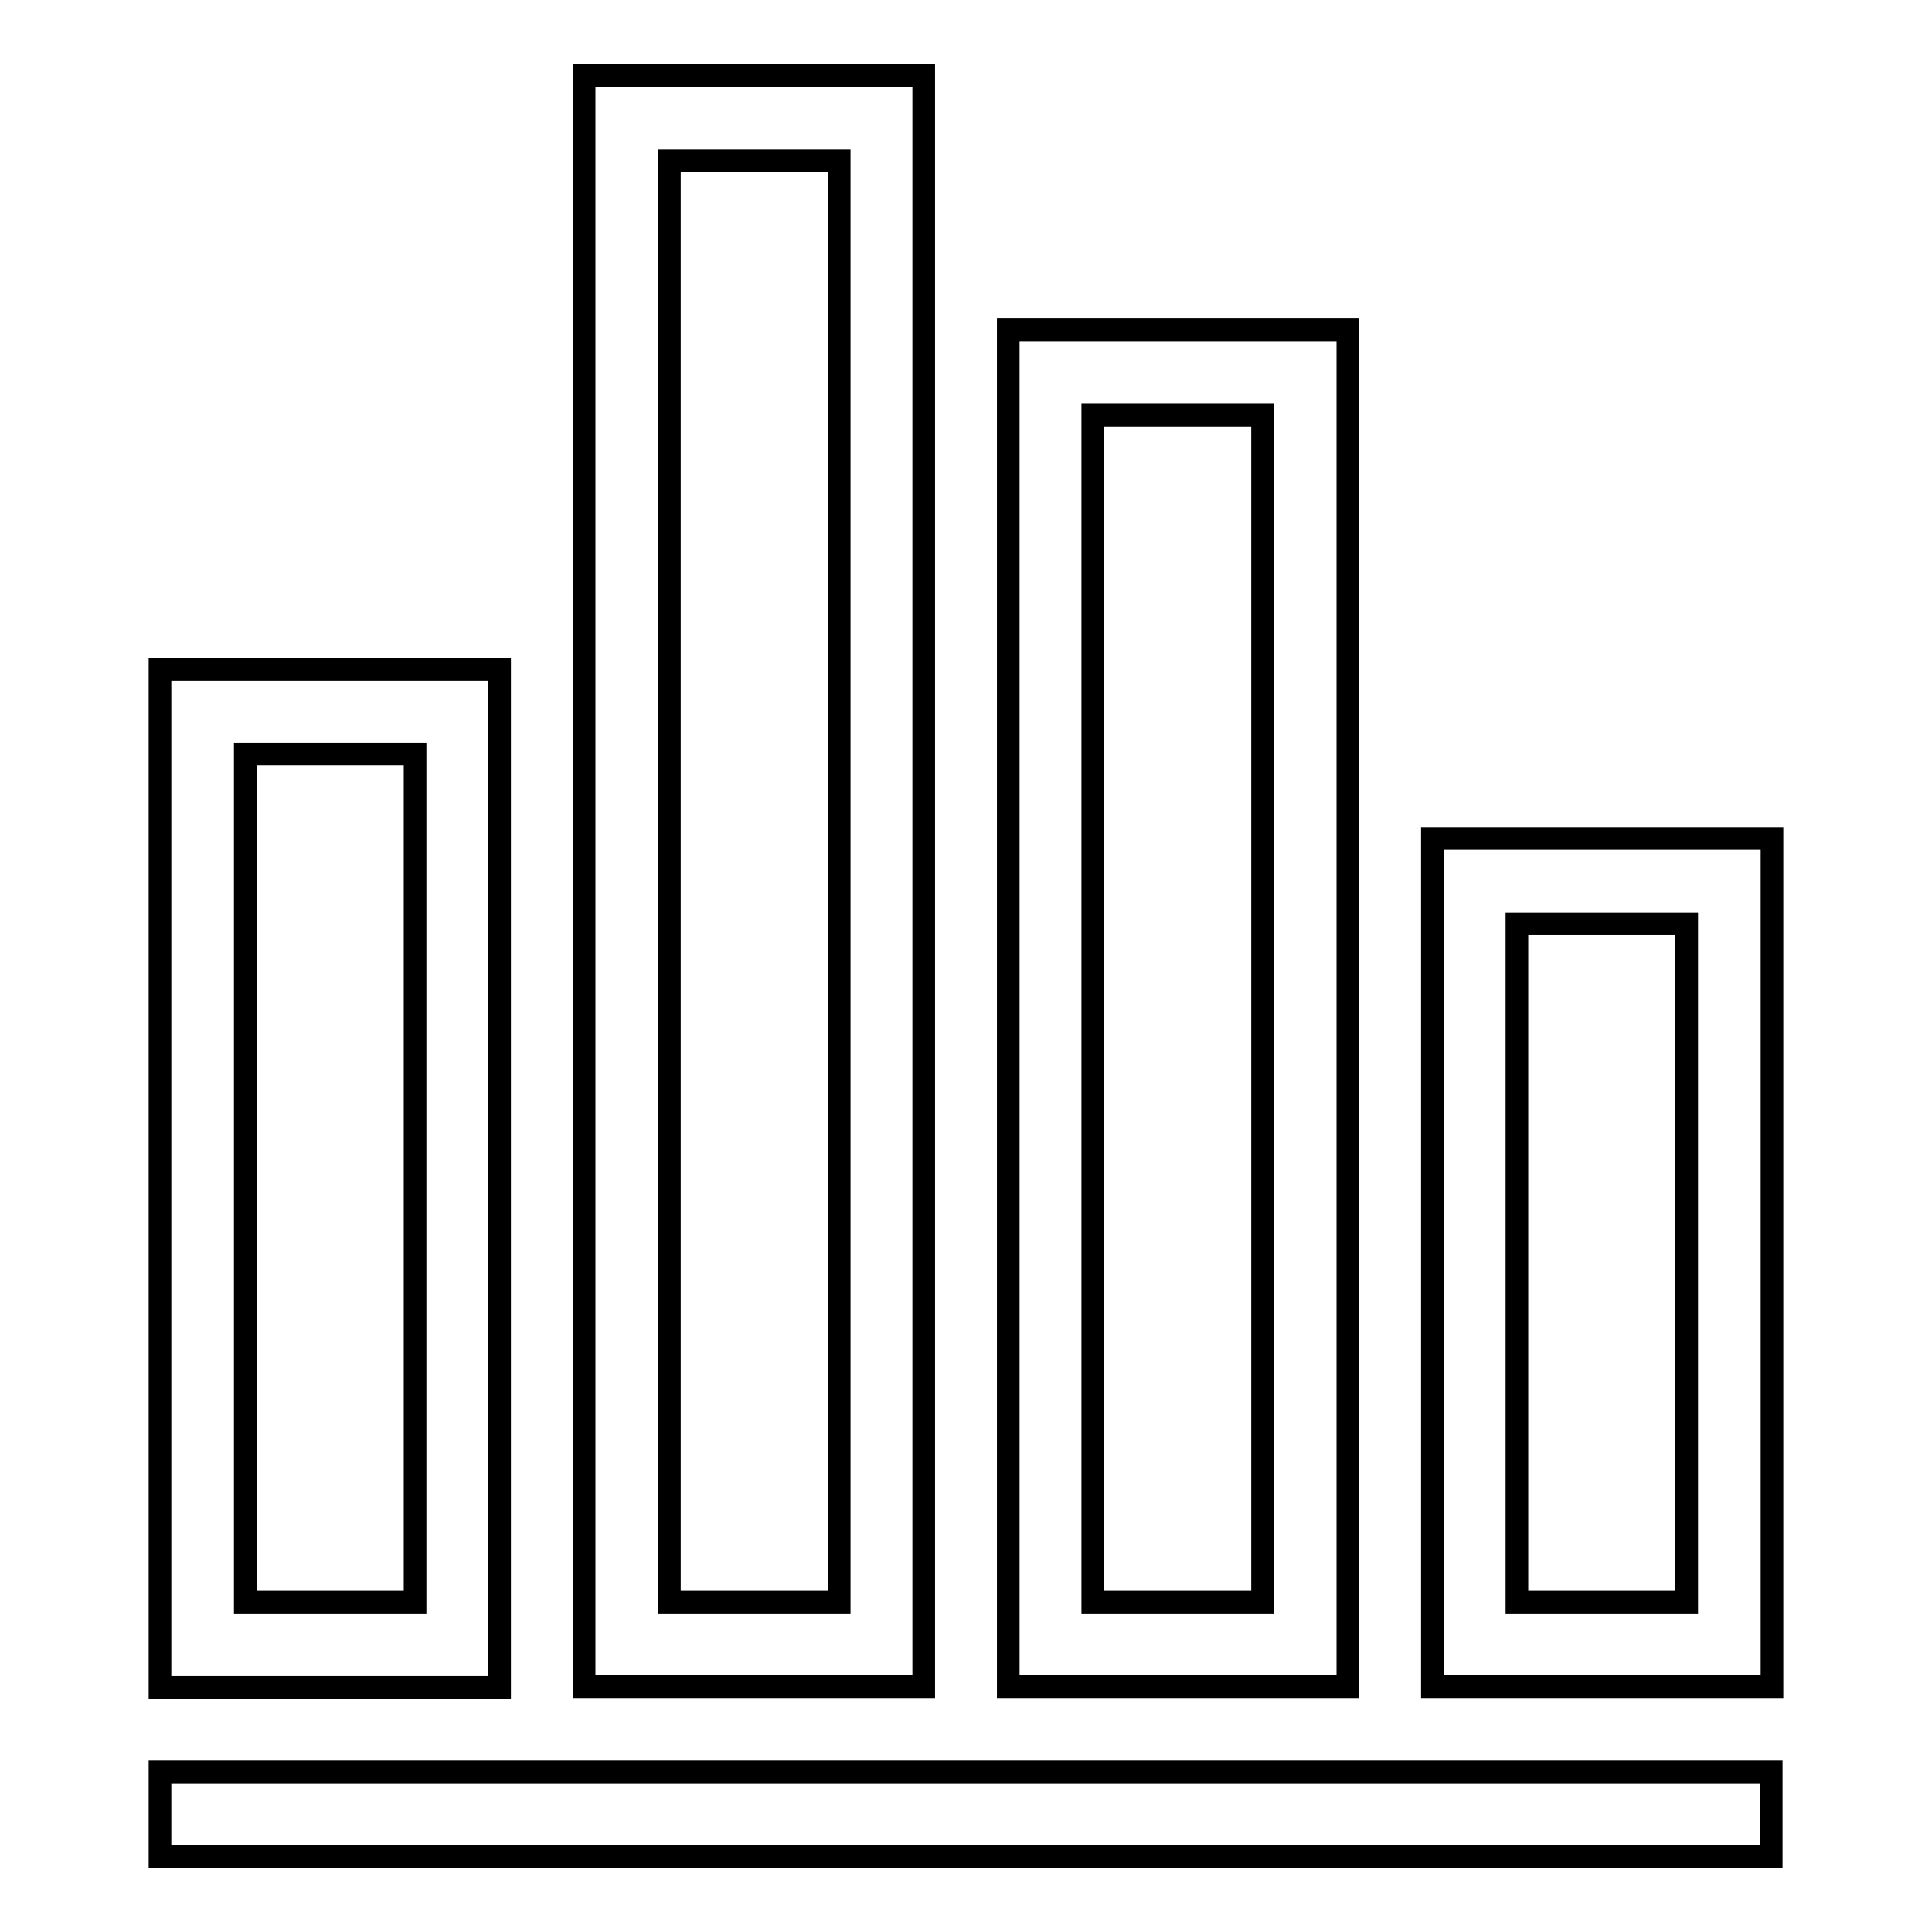 <?xml version="1.0" encoding="utf-8"?>
<!-- Svg Vector Icons : http://www.onlinewebfonts.com/icon -->
<!DOCTYPE svg PUBLIC "-//W3C//DTD SVG 1.1//EN" "http://www.w3.org/Graphics/SVG/1.1/DTD/svg11.dtd">
<svg version="1.1" xmlns="http://www.w3.org/2000/svg" xmlns:xlink="http://www.w3.org/1999/xlink" x="0px" y="0px" viewBox="0 0 256 256" enable-background="new 0 0 256 256" xml:space="preserve">
<g><g><path stroke-width="3" fill-opacity="0" stroke="#000000"  d="M21.2,234.8h213.5V246H21.2V234.8z"/><path stroke-width="3" fill-opacity="0" stroke="#000000"  d="M189.8,111.1v112.4h45V111.1H189.8z M223.5,212.3h-22.5v-89.9h22.5V212.3z"/><path stroke-width="3" fill-opacity="0" stroke="#000000"  d="M133.6,43.7v179.8h45V43.7H133.6z M167.3,212.3h-22.5V55h22.5V212.3z"/><path stroke-width="3" fill-opacity="0" stroke="#000000"  d="M77.4,10v213.5h45V10H77.4z M111.1,212.3H88.7v-191h22.5V212.3z"/><path stroke-width="3" fill-opacity="0" stroke="#000000"  d="M21.2,88.7v134.9h45V88.7H21.2z M54.9,212.3H32.5V99.9h22.5V212.3z"/></g></g>
</svg>